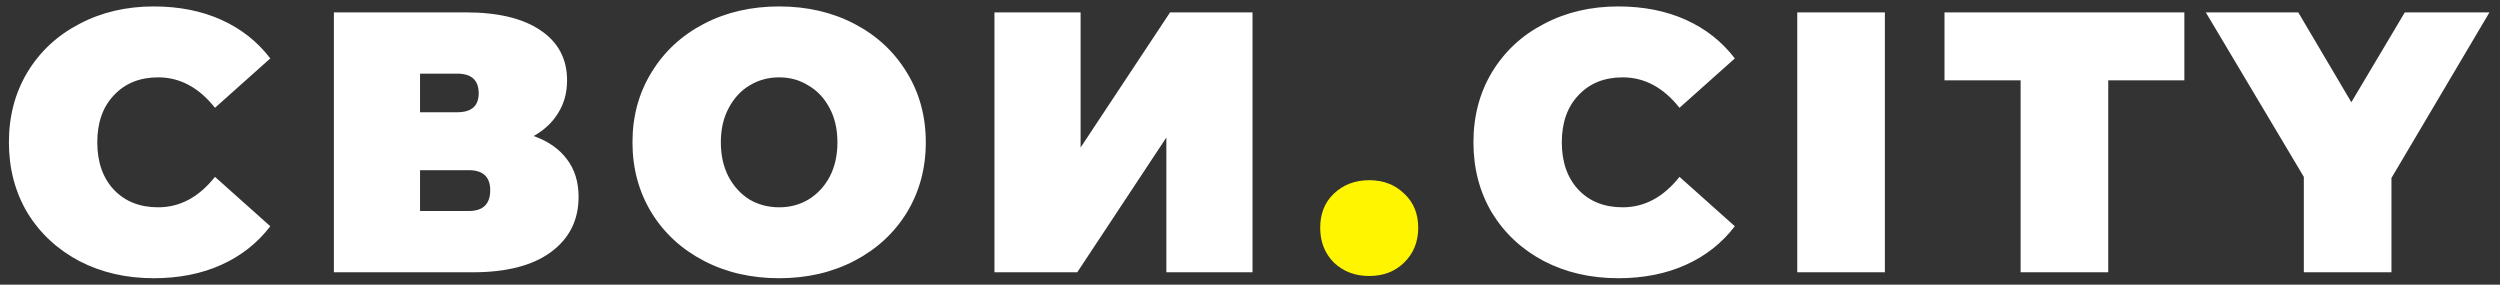 <?xml version="1.0" encoding="UTF-8"?> <svg xmlns="http://www.w3.org/2000/svg" width="202" height="23" viewBox="0 0 202 23" fill="none"><rect x="0" y="0" width="202" height="23" fill="#333333" stroke="none"/> <path d="M12.42 22.48C10.2 22.48 8.2 22.02 6.42 21.1C4.64 20.16 3.24 18.86 2.22 17.2C1.22 15.52 0.72 13.62 0.72 11.5C0.72 9.38 1.22 7.49 2.22 5.83C3.24 4.15 4.64 2.85 6.42 1.93C8.2 0.99 10.2 0.52 12.42 0.52C14.46 0.52 16.28 0.88 17.88 1.6C19.48 2.32 20.8 3.36 21.84 4.72L17.37 8.71C16.07 7.07 14.54 6.25 12.78 6.25C11.3 6.25 10.11 6.73 9.21 7.69C8.31 8.63 7.86 9.9 7.86 11.5C7.86 13.1 8.31 14.38 9.21 15.34C10.11 16.28 11.3 16.75 12.78 16.75C14.54 16.75 16.07 15.93 17.37 14.29L21.84 18.28C20.8 19.64 19.48 20.68 17.88 21.4C16.28 22.12 14.46 22.48 12.42 22.48ZM43.119 10.99C44.299 11.41 45.199 12.04 45.819 12.88C46.439 13.7 46.749 14.71 46.749 15.91C46.749 17.79 45.999 19.28 44.499 20.38C43.019 21.46 40.919 22 38.199 22H26.979V1H37.629C40.229 1 42.239 1.48 43.659 2.44C45.099 3.4 45.819 4.75 45.819 6.49C45.819 7.49 45.579 8.37 45.099 9.13C44.639 9.89 43.979 10.51 43.119 10.99ZM33.939 9.07H36.939C38.099 9.07 38.679 8.56 38.679 7.54C38.679 6.48 38.099 5.95 36.939 5.95H33.939V9.07ZM37.869 17.05C39.029 17.05 39.609 16.49 39.609 15.37C39.609 14.29 39.029 13.75 37.869 13.75H33.939V17.05H37.869ZM62.954 22.48C60.694 22.48 58.664 22.01 56.864 21.07C55.064 20.13 53.654 18.83 52.634 17.17C51.614 15.49 51.104 13.6 51.104 11.5C51.104 9.4 51.614 7.52 52.634 5.86C53.654 4.18 55.064 2.87 56.864 1.93C58.664 0.99 60.694 0.52 62.954 0.52C65.214 0.52 67.244 0.99 69.044 1.93C70.844 2.87 72.254 4.18 73.274 5.86C74.294 7.52 74.804 9.4 74.804 11.5C74.804 13.6 74.294 15.49 73.274 17.17C72.254 18.83 70.844 20.13 69.044 21.07C67.244 22.01 65.214 22.48 62.954 22.48ZM62.954 16.75C63.834 16.75 64.624 16.54 65.324 16.12C66.044 15.68 66.614 15.07 67.034 14.29C67.454 13.49 67.664 12.56 67.664 11.5C67.664 10.44 67.454 9.52 67.034 8.74C66.614 7.94 66.044 7.33 65.324 6.91C64.624 6.47 63.834 6.25 62.954 6.25C62.074 6.25 61.274 6.47 60.554 6.91C59.854 7.33 59.294 7.94 58.874 8.74C58.454 9.52 58.244 10.44 58.244 11.5C58.244 12.56 58.454 13.49 58.874 14.29C59.294 15.07 59.854 15.68 60.554 16.12C61.274 16.54 62.074 16.75 62.954 16.75ZM80.352 1H87.312V11.92L94.542 1H101.202V22H94.242V11.11L87.042 22H80.352V1ZM130.754 22.48C128.534 22.48 126.534 22.02 124.754 21.1C122.974 20.16 121.574 18.86 120.554 17.2C119.554 15.52 119.054 13.62 119.054 11.5C119.054 9.38 119.554 7.49 120.554 5.83C121.574 4.15 122.974 2.85 124.754 1.93C126.534 0.99 128.534 0.52 130.754 0.52C132.794 0.52 134.614 0.88 136.214 1.6C137.814 2.32 139.134 3.36 140.174 4.72L135.704 8.71C134.404 7.07 132.874 6.25 131.114 6.25C129.634 6.25 128.444 6.73 127.544 7.69C126.644 8.63 126.194 9.9 126.194 11.5C126.194 13.1 126.644 14.38 127.544 15.34C128.444 16.28 129.634 16.75 131.114 16.75C132.874 16.75 134.404 15.93 135.704 14.29L140.174 18.28C139.134 19.64 137.814 20.68 136.214 21.4C134.614 22.12 132.794 22.48 130.754 22.48ZM145.218 1H152.298V22H145.218V1ZM163.266 6.49H157.116V1H176.496V6.49H170.346V22H163.266V6.49ZM193.229 14.38V22H186.149V14.29L178.229 1H185.699L189.989 8.26L194.309 1H201.149L193.229 14.38Z" fill="white"></path> <path d="M110.632 22.3C109.492 22.3 108.542 21.94 107.782 21.22C107.042 20.48 106.672 19.54 106.672 18.4C106.672 17.26 107.042 16.34 107.782 15.64C108.542 14.92 109.492 14.56 110.632 14.56C111.772 14.56 112.712 14.92 113.452 15.64C114.212 16.34 114.592 17.26 114.592 18.4C114.592 19.54 114.212 20.48 113.452 21.22C112.712 21.94 111.772 22.3 110.632 22.3Z" fill="#FFF500"></path> </svg> 